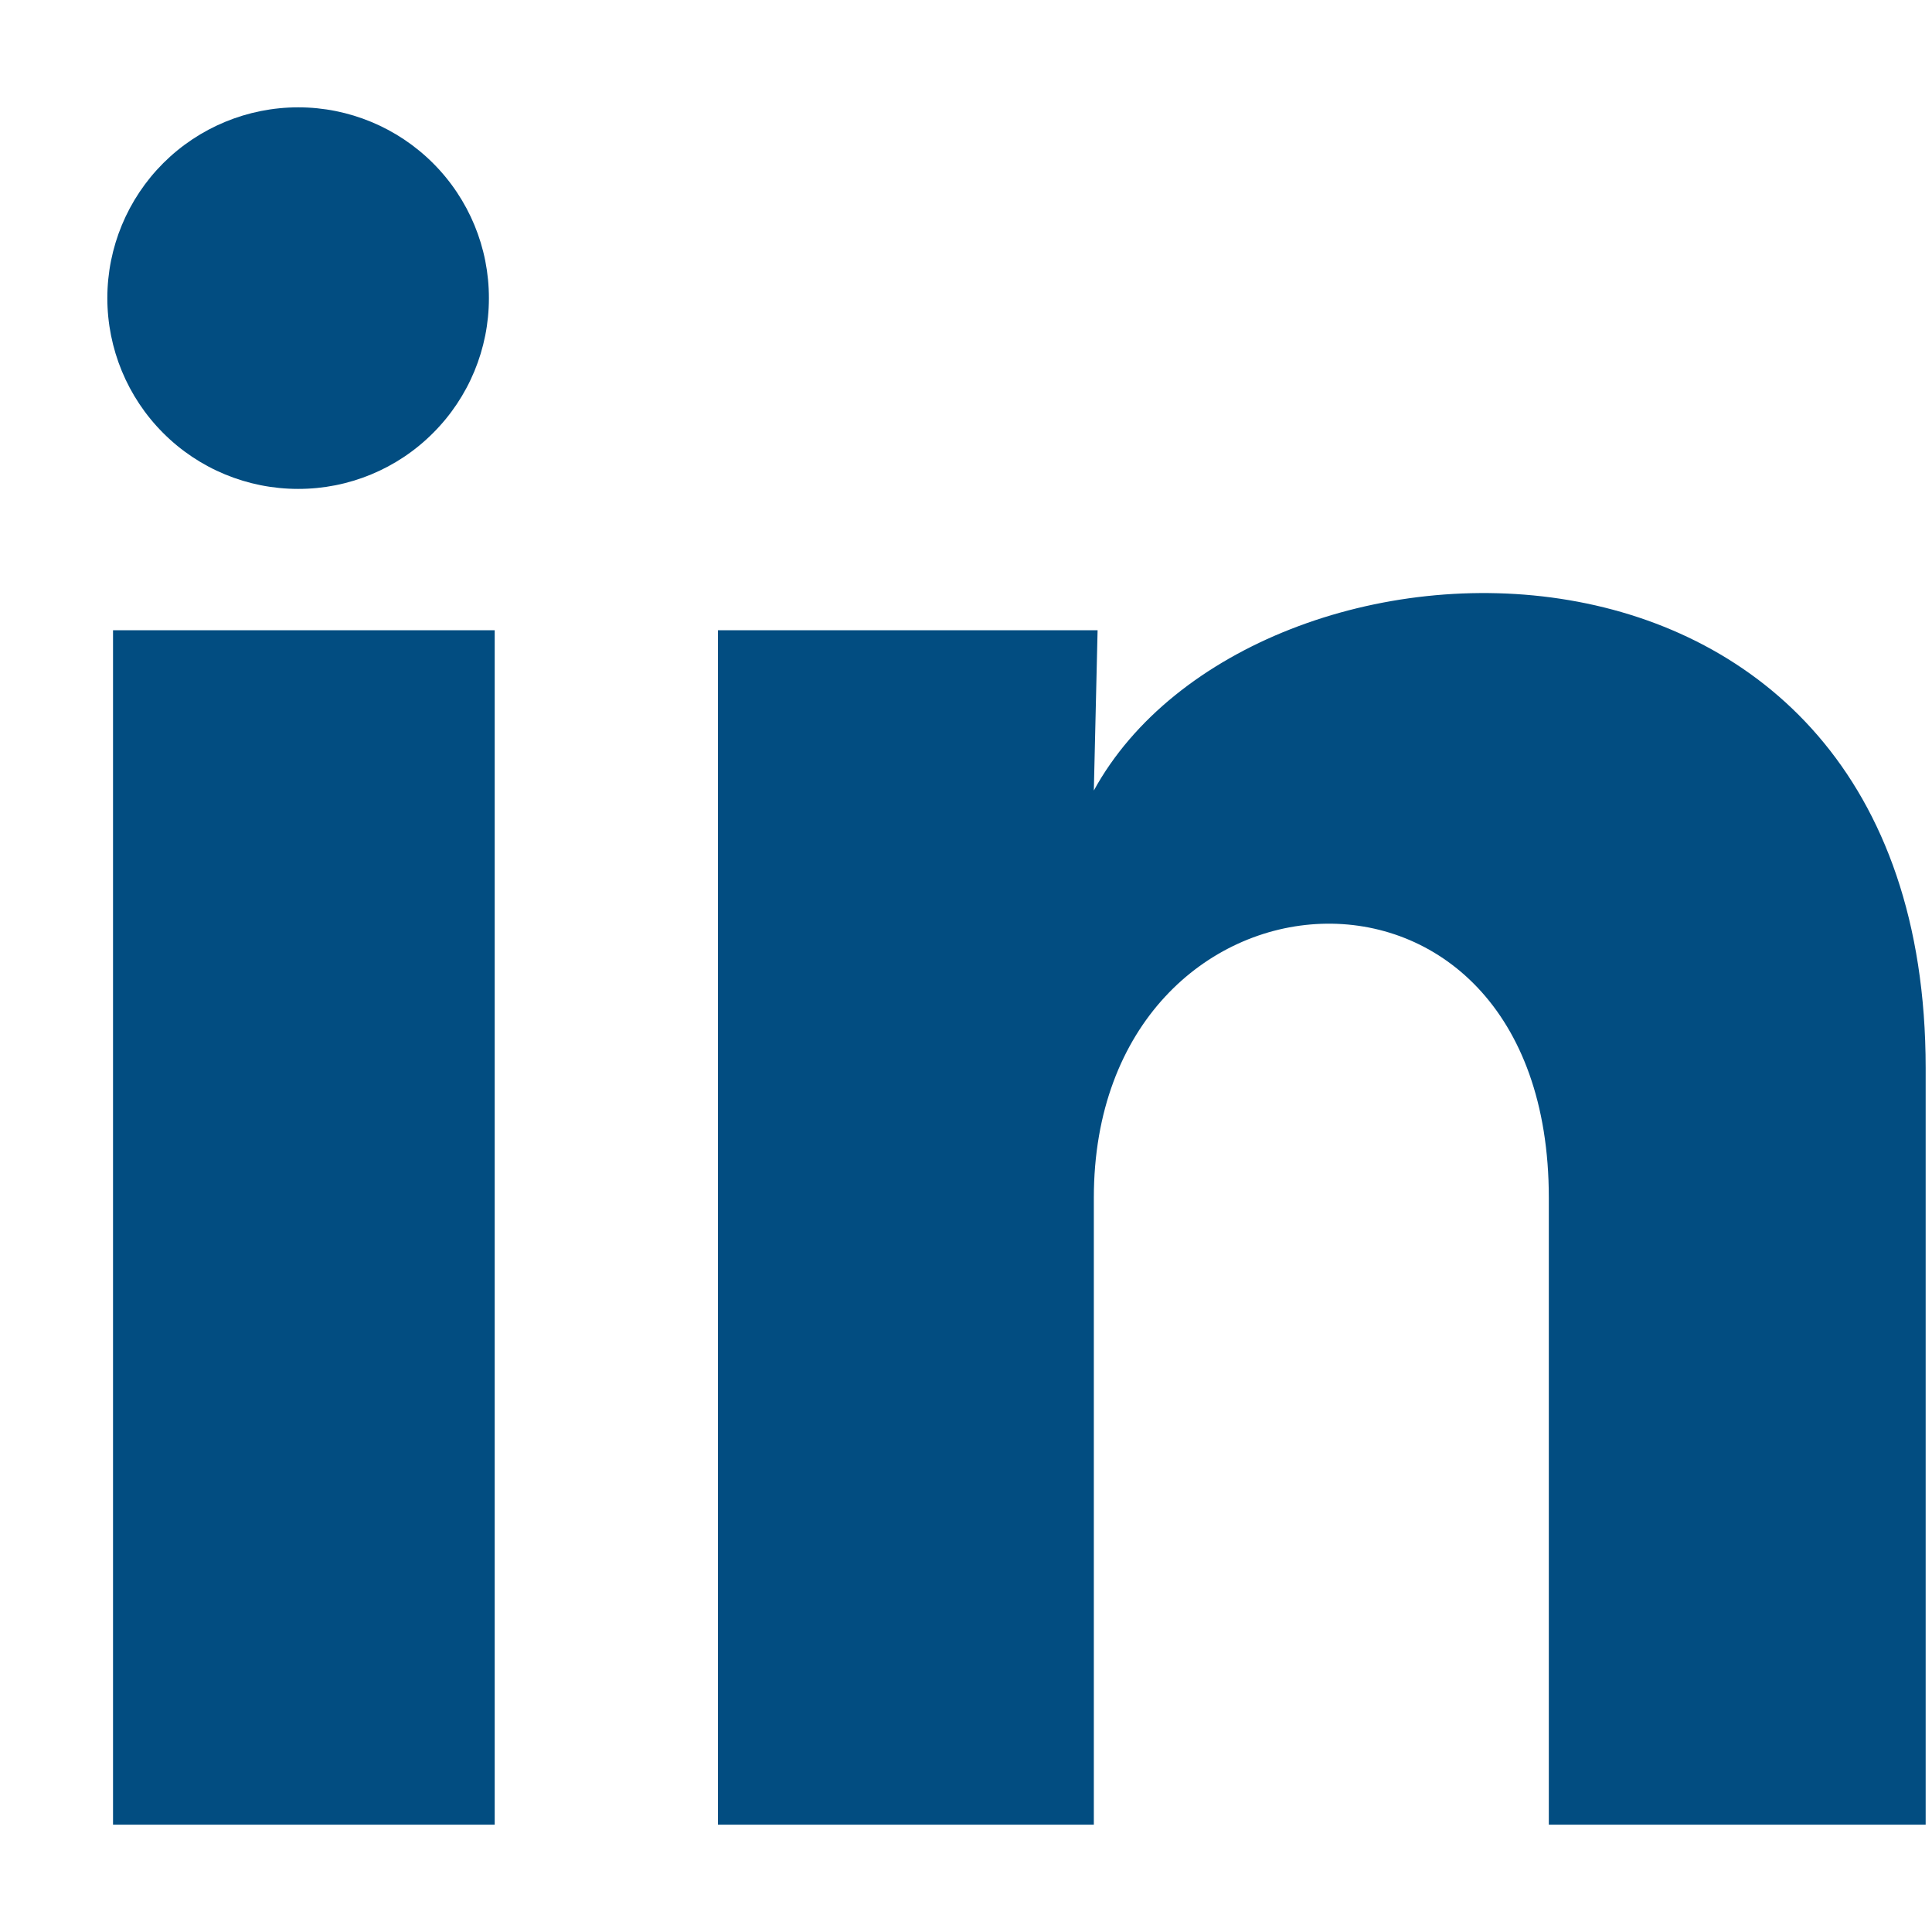 <svg width="18" height="18" viewBox="0 0 18 18" fill="none" xmlns="http://www.w3.org/2000/svg">
<path d="M4.555 2.779C4.555 3.25 4.368 3.702 4.034 4.035C3.701 4.369 3.248 4.556 2.777 4.555C2.305 4.555 1.853 4.368 1.52 4.034C1.187 3.701 1 3.248 1 2.777C1 2.305 1.188 1.853 1.521 1.52C1.855 1.187 2.307 1 2.779 1C3.25 1 3.702 1.188 4.035 1.521C4.369 1.855 4.556 2.307 4.555 2.779ZM4.609 5.872H1.053V17H4.609V5.872ZM10.226 5.872H6.689V17H10.191V11.16C10.191 7.907 14.43 7.605 14.43 11.16V17H17.941V9.951C17.941 4.467 11.666 4.672 10.191 7.365L10.226 5.872Z" fill="#024D81"/>
</svg>
